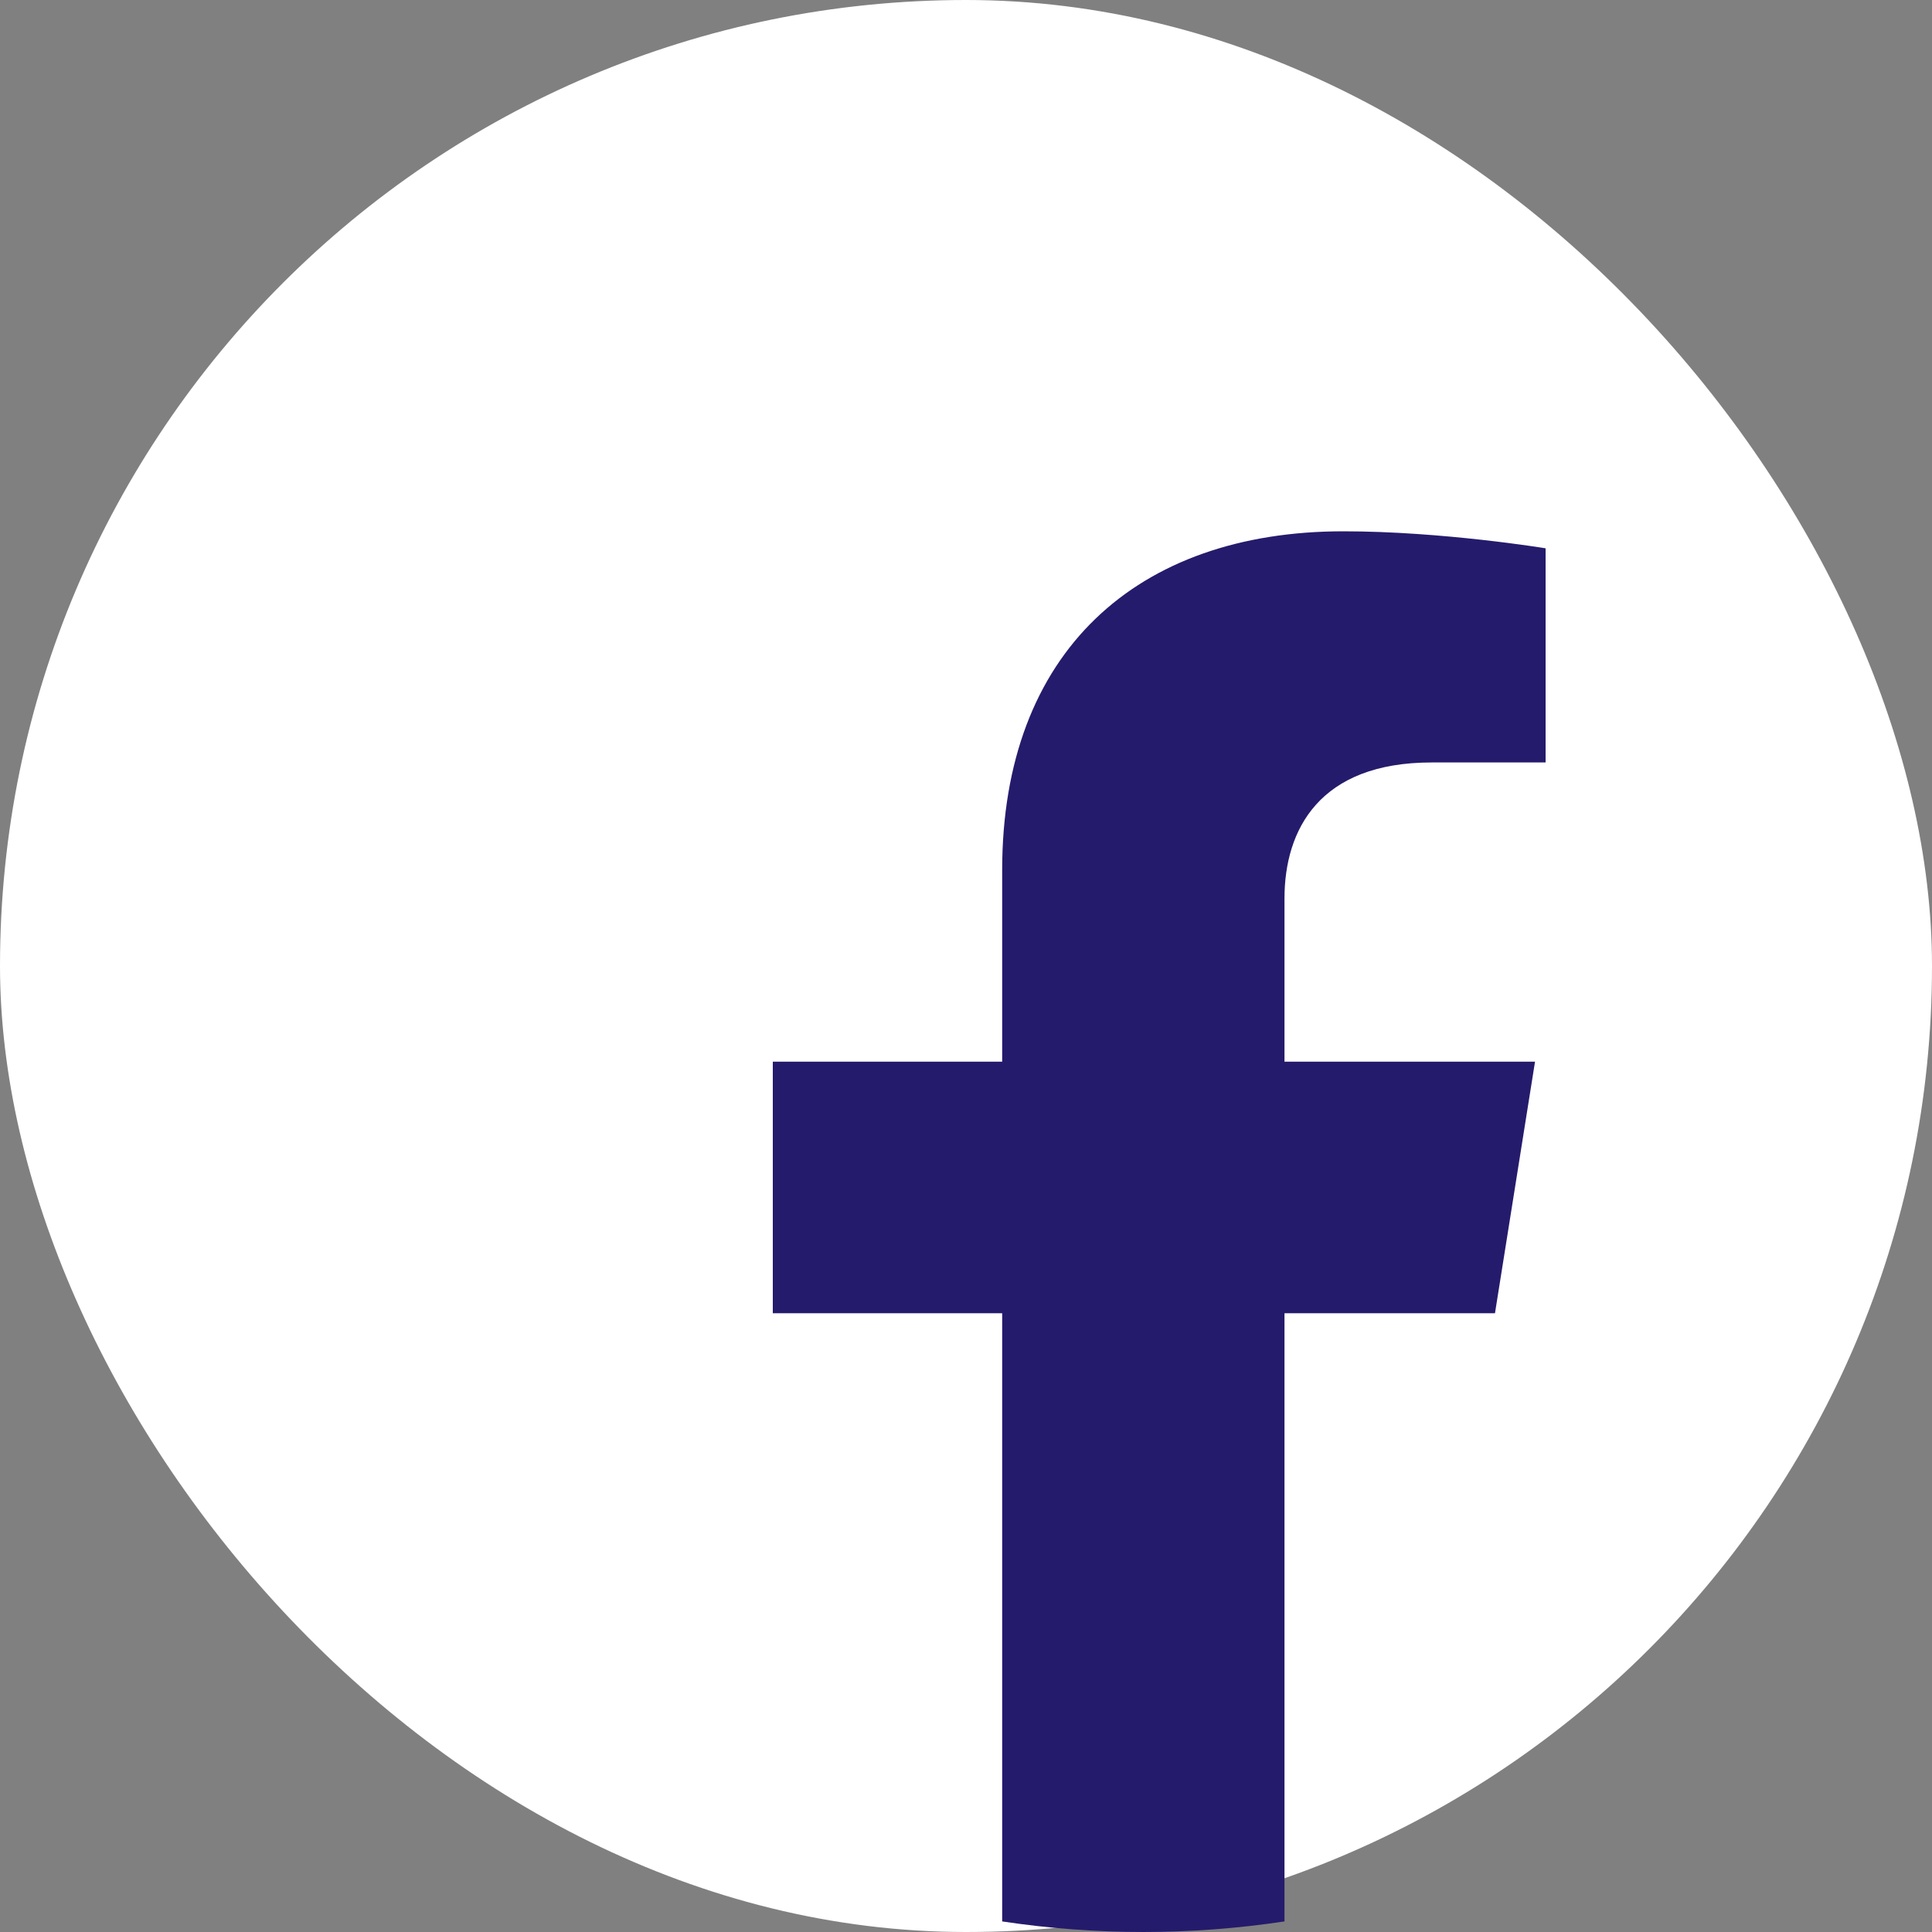 <svg width="40" height="40" viewBox="0 0 40 40" fill="none" xmlns="http://www.w3.org/2000/svg">
<rect x="0" y="0" width="40" height="40" fill="#808080" stroke="none"/>
<rect width="40" height="40" rx="20" fill="white"/>
<path d="M30.952 27.189L31.781 21.981H26.594V18.602C26.594 17.177 27.318 15.786 29.642 15.786H32V11.352C32 11.352 29.86 11 27.813 11C23.541 11 20.749 13.495 20.749 18.011V21.981H16V27.189H20.749V39.781C22.685 40.073 24.657 40.073 26.594 39.781V27.189H30.952Z" fill="#251B6C"/>
</svg>

